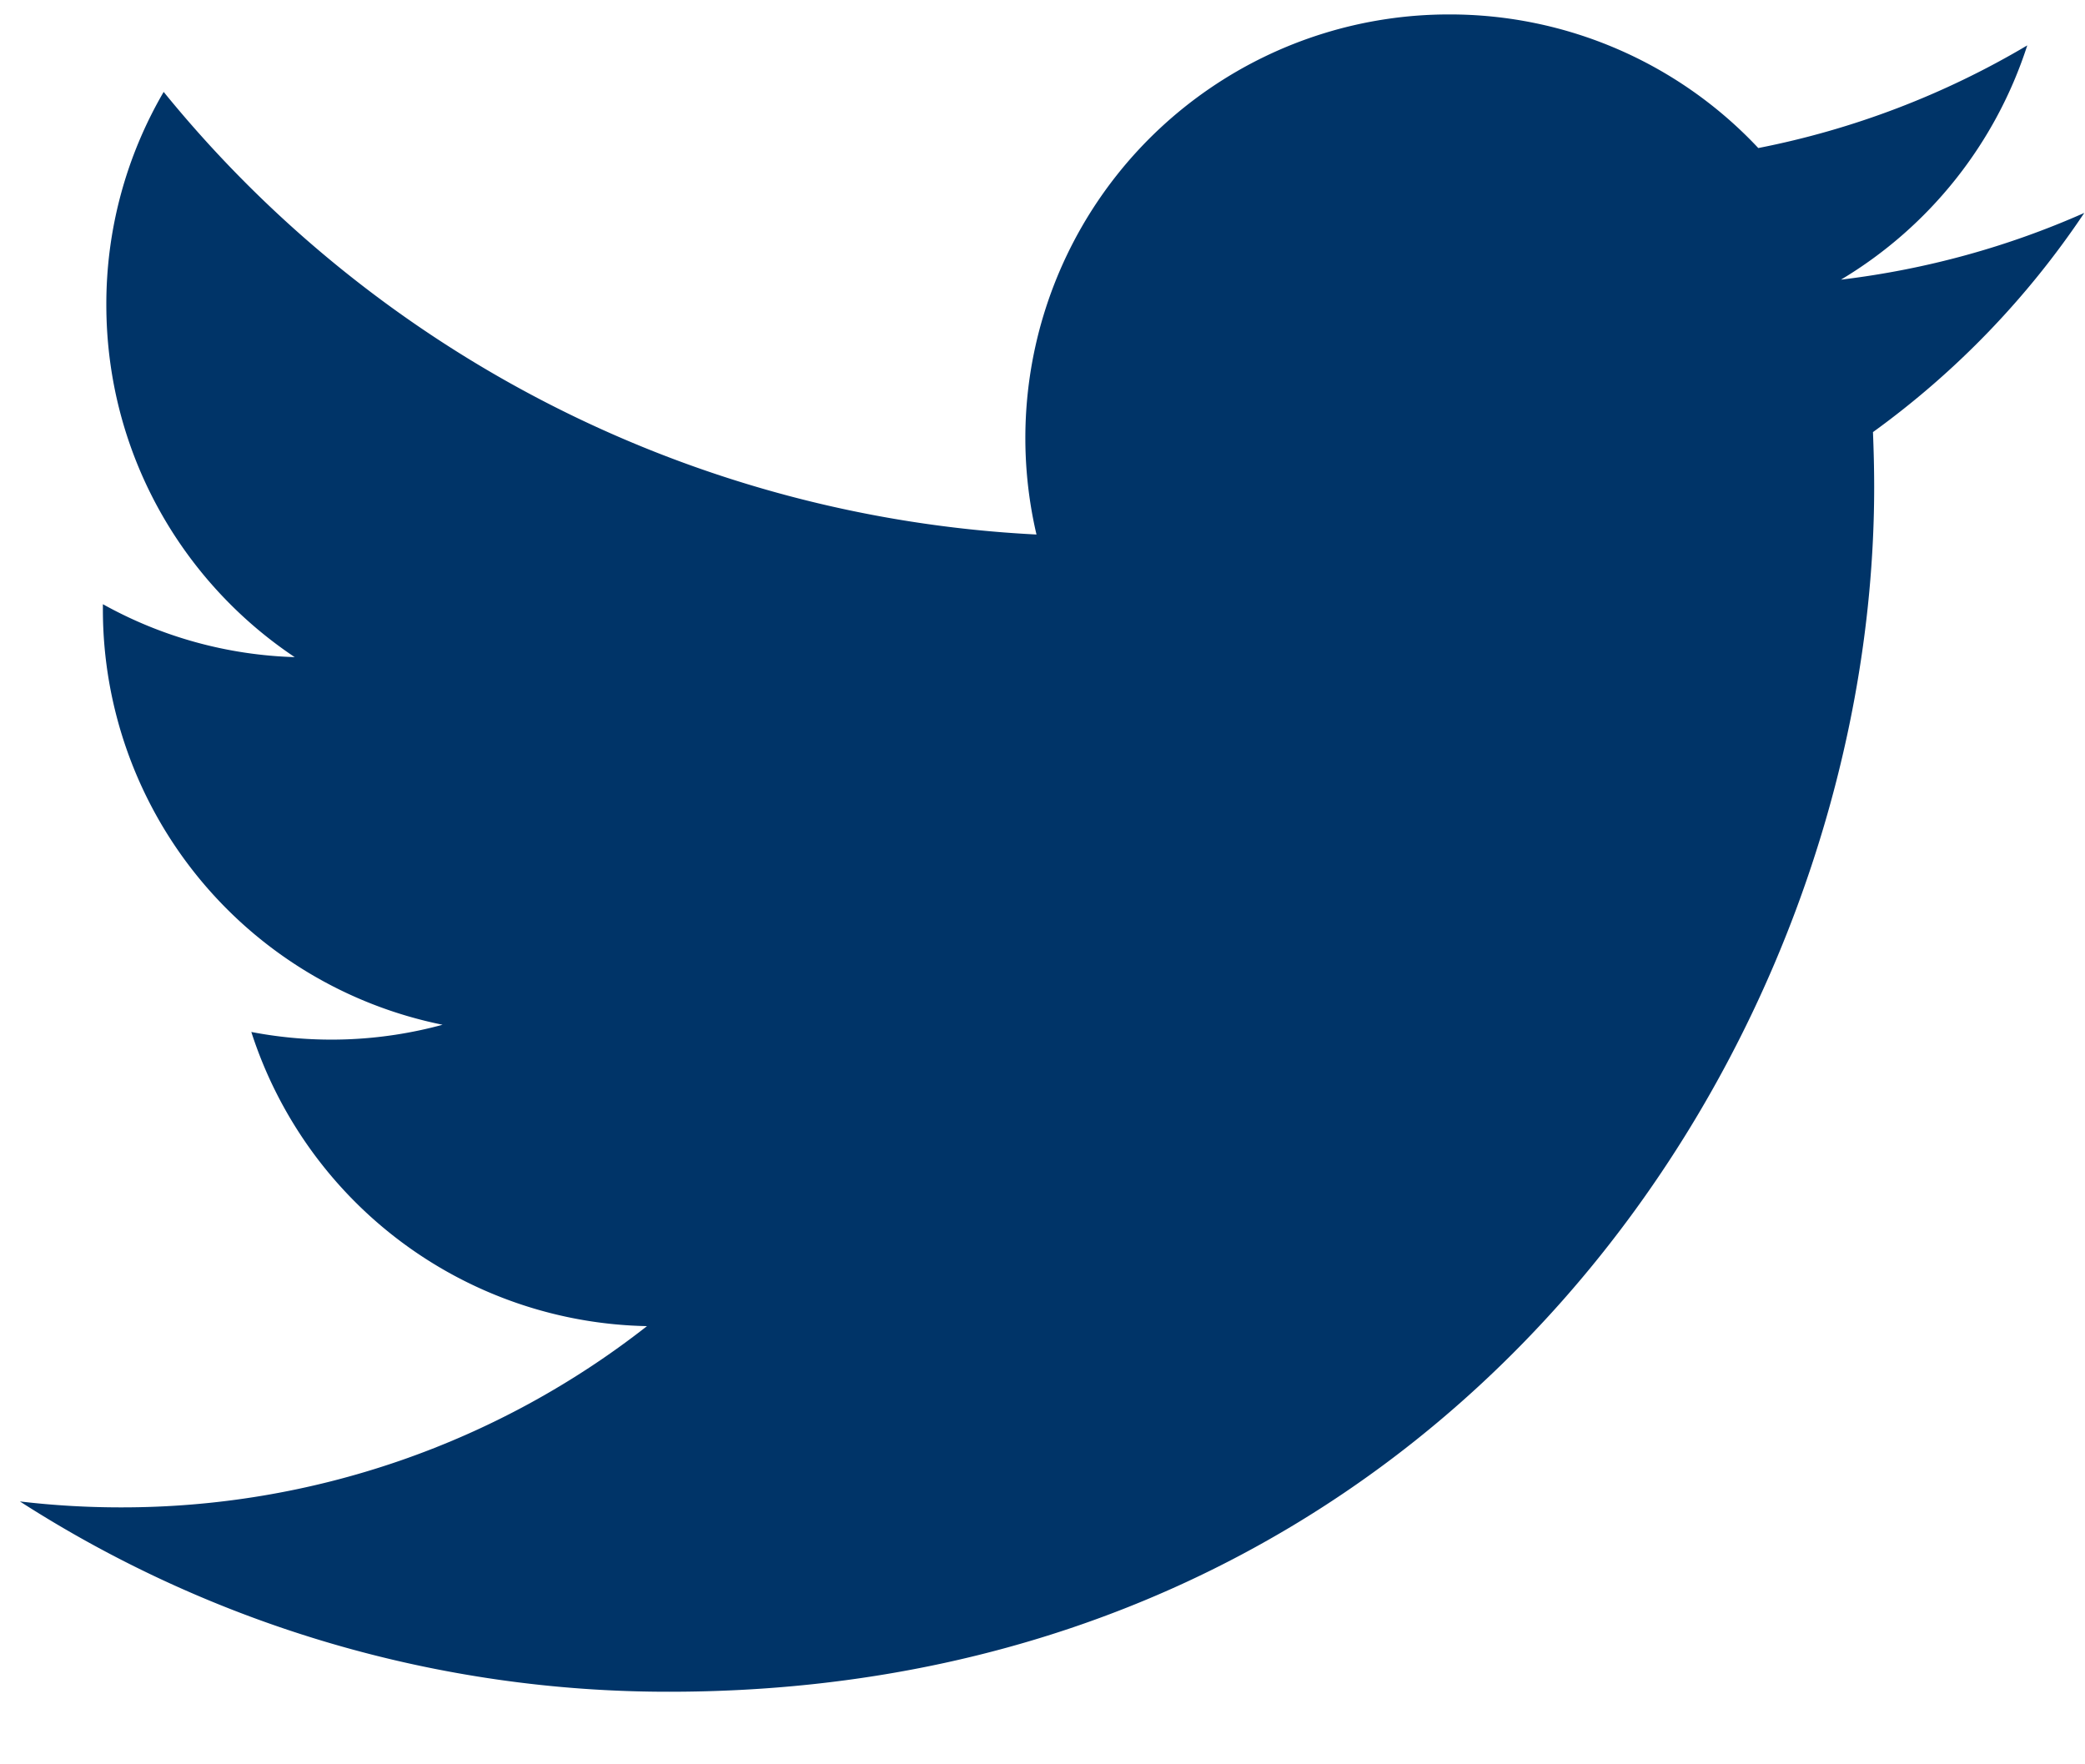<svg xmlns="http://www.w3.org/2000/svg" width="26" height="22" viewBox="0 0 26 22"><g><g><path fill="#003468" d="M25.991 2.655c-.947.42-1.966.704-3.034.832A5.297 5.297 0 0 0 25.28.566a10.555 10.555 0 0 1-3.354 1.28A5.272 5.272 0 0 0 18.07.18a5.282 5.282 0 0 0-5.145 6.485A14.993 14.993 0 0 1 2.041 1.146 5.243 5.243 0 0 0 1.326 3.8c0 1.832.933 3.448 2.349 4.394a5.238 5.238 0 0 1-2.392-.66v.067a5.283 5.283 0 0 0 4.236 5.177 5.273 5.273 0 0 1-2.385.09 5.29 5.29 0 0 0 4.934 3.668 10.61 10.61 0 0 1-6.56 2.26c-.426 0-.847-.025-1.26-.074a14.946 14.946 0 0 0 8.096 2.373c9.714 0 15.027-8.046 15.027-15.024 0-.23-.006-.456-.015-.683a10.735 10.735 0 0 0 2.635-2.733v-.001z"/></g></g></svg>